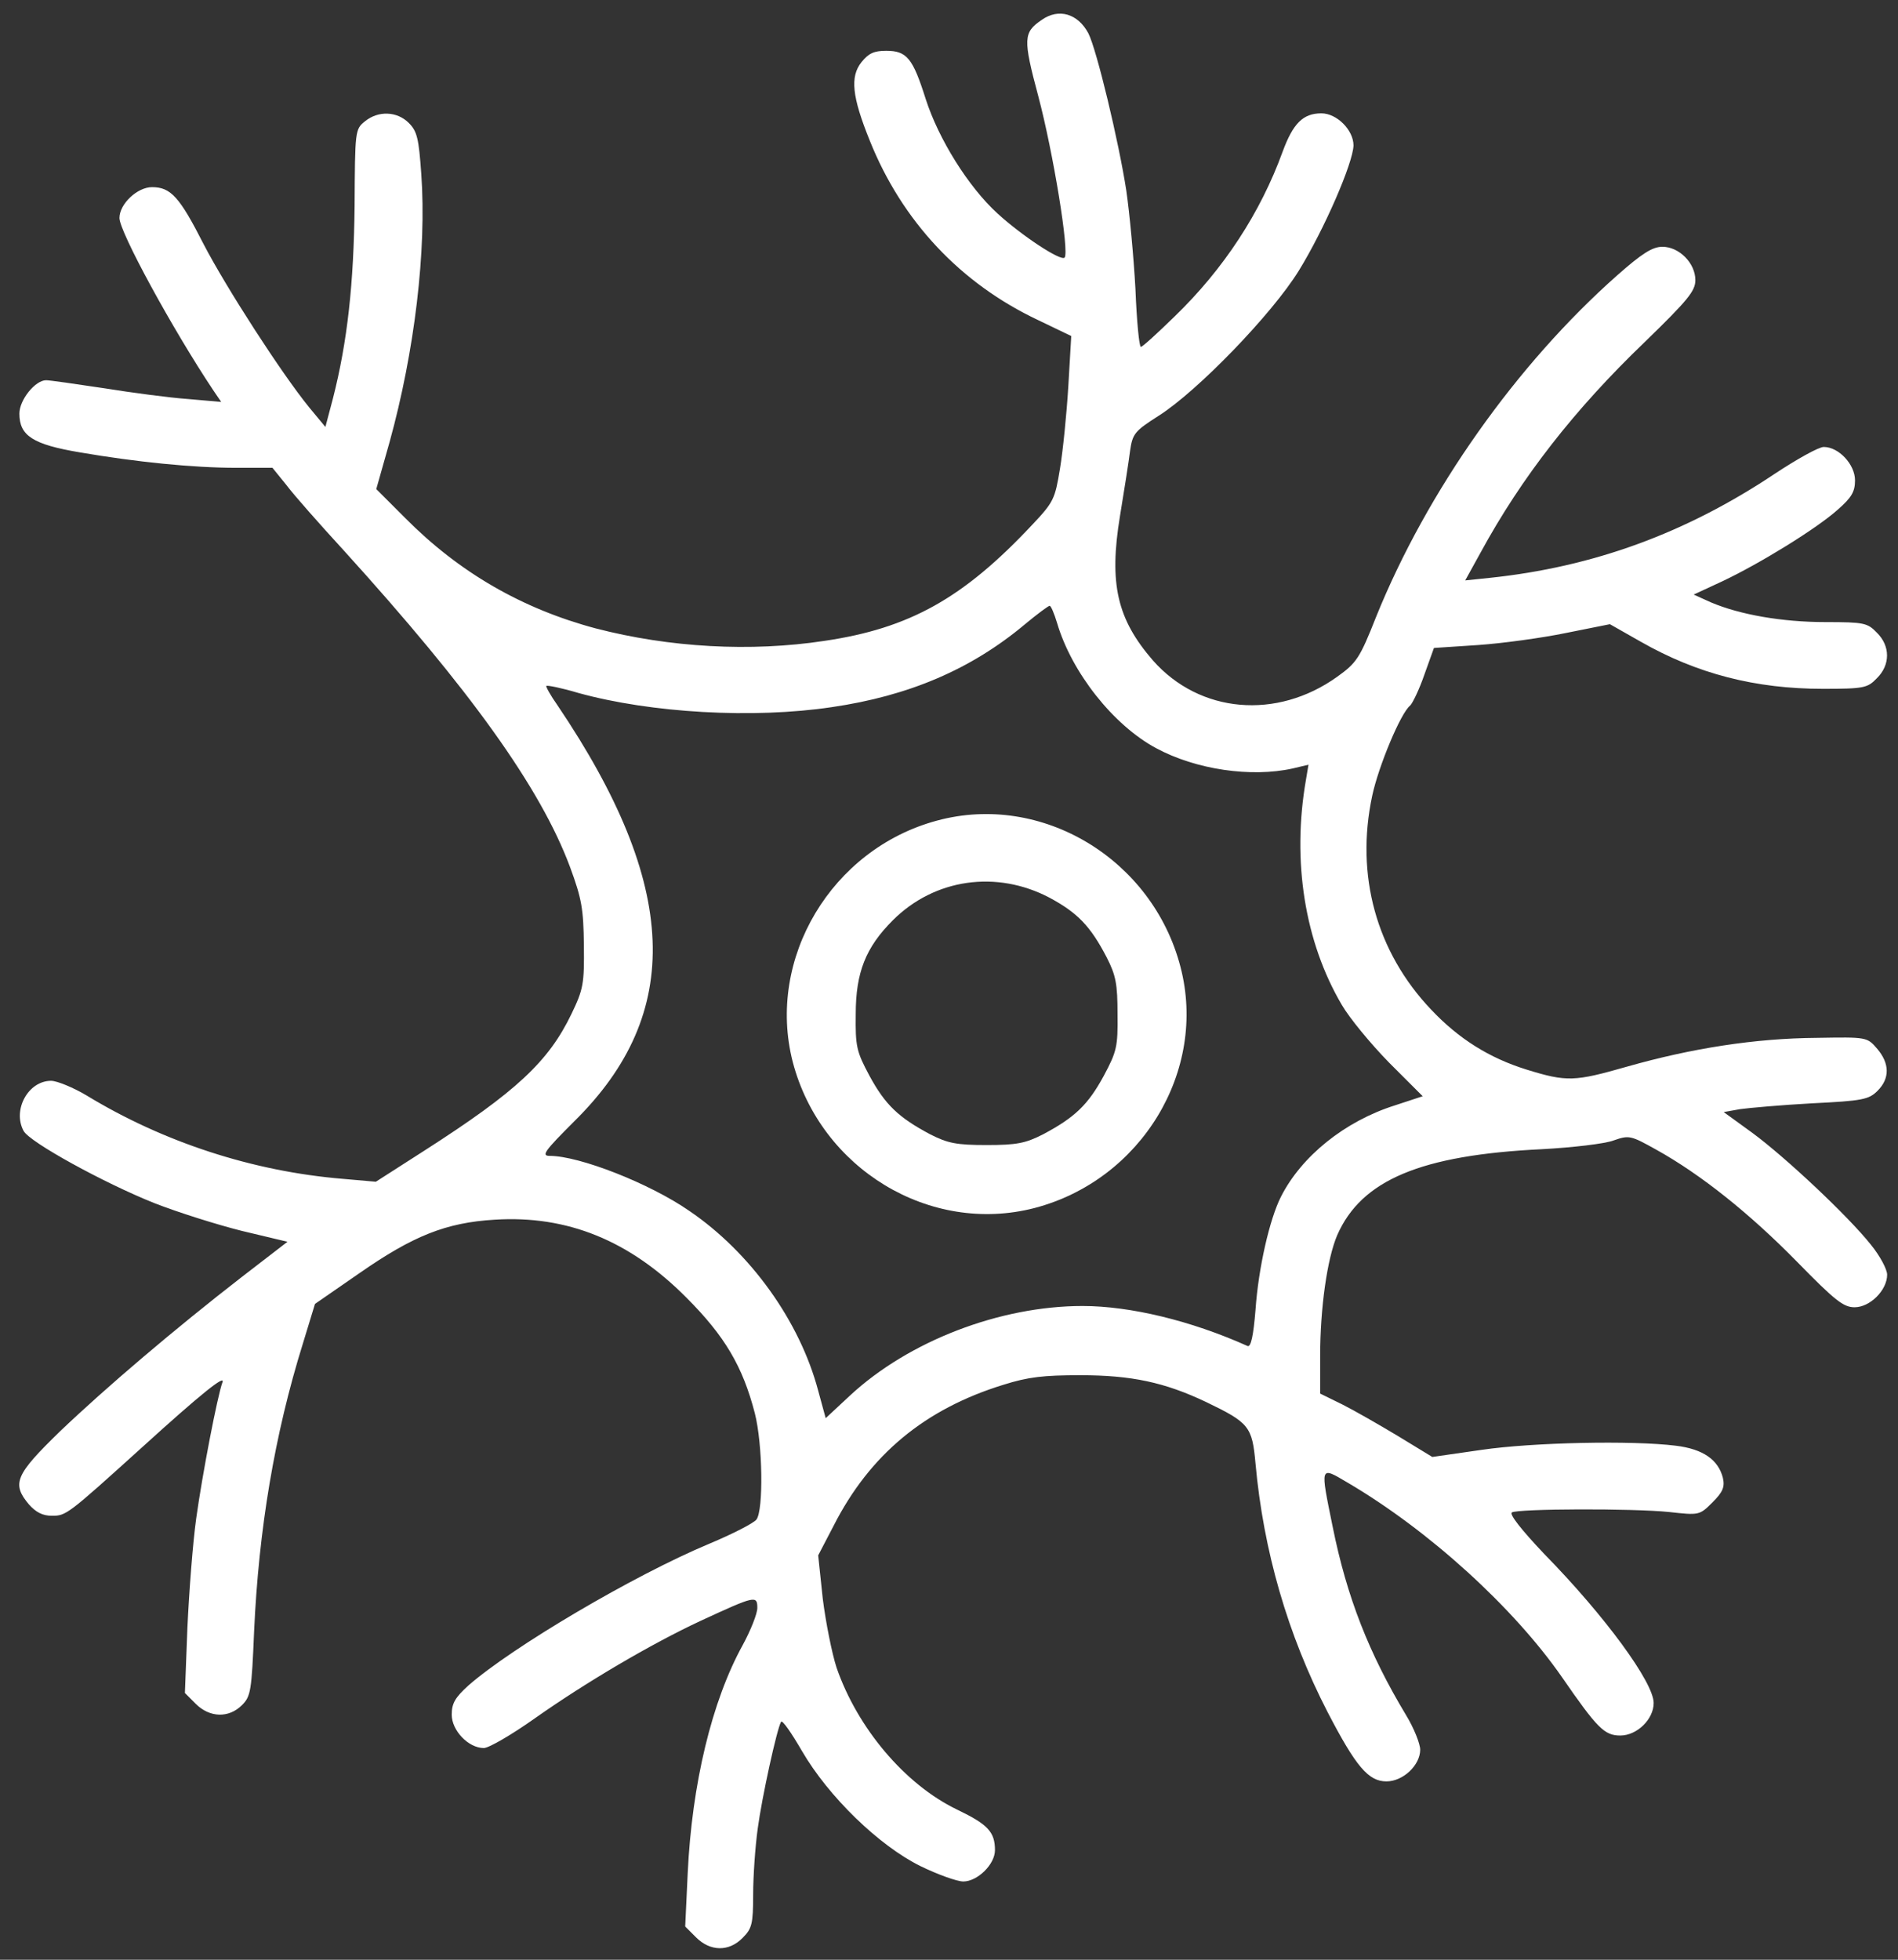 <?xml version="1.0" encoding="UTF-8"?> <svg xmlns="http://www.w3.org/2000/svg" width="93" height="96" viewBox="0 0 93 96" fill="none"><rect x="0" y="0" width="93" height="96" fill="#333333" stroke="none"/> <path d="M51.04 0.977C50.141 1.589 50.12 1.896 50.876 4.715C51.612 7.493 52.408 12.375 52.163 12.62C51.979 12.804 50.08 11.558 48.874 10.455C47.444 9.148 45.994 6.819 45.361 4.858C44.727 2.856 44.441 2.488 43.42 2.488C42.828 2.488 42.562 2.611 42.215 3.04C41.643 3.755 41.745 4.735 42.623 6.901C44.196 10.823 47.056 13.887 50.876 15.685L52.49 16.461L52.347 18.912C52.265 20.281 52.081 22.099 51.938 22.957C51.693 24.448 51.632 24.591 50.57 25.715C47.199 29.31 44.564 30.781 40.397 31.394C36.781 31.945 32.797 31.721 29.182 30.781C25.587 29.821 22.502 28.044 19.867 25.388L18.437 23.958L19.09 21.65C20.316 17.217 20.909 12.253 20.643 8.535C20.52 6.778 20.439 6.431 20.03 6.022C19.458 5.45 18.539 5.409 17.885 5.941C17.395 6.329 17.395 6.41 17.375 10.088C17.334 13.887 17.027 16.727 16.312 19.525L15.944 20.914L15.148 19.954C13.8 18.299 11.083 14.091 9.98 11.967C8.795 9.638 8.366 9.168 7.447 9.168C6.732 9.168 5.853 9.985 5.853 10.68C5.853 11.354 8.447 16.114 10.449 19.117L10.838 19.689L9.203 19.546C8.325 19.484 6.466 19.239 5.077 19.015C3.708 18.81 2.442 18.626 2.258 18.626C1.727 18.626 0.95 19.587 0.95 20.261C0.95 21.343 1.604 21.772 3.912 22.16C6.65 22.63 9.448 22.916 11.593 22.916H13.35L14.045 23.774C14.412 24.264 15.679 25.694 16.823 26.941C23.033 33.784 26.485 38.584 27.936 42.486C28.508 44.039 28.589 44.529 28.61 46.306C28.63 48.185 28.589 48.451 27.997 49.677C26.873 52.006 25.3 53.476 20.806 56.357L18.416 57.889L16.782 57.746C12.37 57.378 7.998 55.948 4.239 53.66C3.586 53.272 2.789 52.945 2.503 52.945C1.379 52.945 0.603 54.375 1.155 55.397C1.441 55.948 5.097 57.95 7.549 58.931C8.693 59.38 10.633 59.993 11.859 60.299L14.086 60.83L11.859 62.546C8.59 65.079 5.199 67.96 2.932 70.125C0.746 72.25 0.562 72.679 1.42 73.7C1.768 74.088 2.094 74.252 2.544 74.252C3.238 74.252 3.3 74.211 6.936 70.922C9.837 68.287 11.062 67.306 10.899 67.715C10.654 68.389 9.918 72.188 9.612 74.395C9.448 75.579 9.265 77.969 9.183 79.726L9.06 82.933L9.591 83.465C10.266 84.139 11.205 84.18 11.859 83.526C12.288 83.097 12.329 82.831 12.451 79.91C12.676 74.926 13.452 70.268 14.841 65.815L15.434 63.874L17.62 62.362C20.234 60.544 21.848 59.891 24.238 59.748C27.793 59.523 30.857 60.769 33.635 63.568C35.514 65.447 36.393 66.938 36.985 69.226C37.373 70.738 37.414 73.966 37.067 74.435C36.924 74.619 35.882 75.15 34.759 75.62C31.041 77.173 25.096 80.686 22.951 82.566C22.298 83.158 22.134 83.444 22.134 83.996C22.134 84.772 22.951 85.63 23.707 85.63C23.952 85.63 25.076 84.976 26.199 84.18C28.692 82.423 31.878 80.543 34.33 79.399C36.985 78.174 37.108 78.133 37.108 78.766C37.108 79.052 36.781 79.869 36.393 80.584C34.881 83.322 33.901 87.387 33.696 91.779L33.574 94.373L34.105 94.904C34.8 95.599 35.719 95.619 36.393 94.925C36.842 94.475 36.904 94.251 36.904 92.8C36.904 91.901 37.006 90.451 37.128 89.573C37.333 88.04 38.068 84.69 38.272 84.343C38.334 84.241 38.783 84.894 39.294 85.773C40.601 88.02 43.073 90.41 45.095 91.411C45.933 91.82 46.893 92.167 47.199 92.167C47.894 92.167 48.752 91.329 48.752 90.635C48.752 89.736 48.404 89.368 46.872 88.633C44.339 87.407 42.011 84.649 40.989 81.687C40.764 80.993 40.458 79.461 40.315 78.317L40.09 76.192L40.846 74.742C42.623 71.249 45.32 69.022 49.16 67.837C50.386 67.449 51.142 67.367 52.94 67.367C55.432 67.367 57.066 67.715 59.088 68.675C61.213 69.696 61.356 69.88 61.519 71.698C61.907 75.968 63.092 80.073 65.053 83.873C66.442 86.549 67.055 87.264 67.934 87.264C68.751 87.264 69.588 86.468 69.588 85.712C69.588 85.426 69.282 84.649 68.894 84.016C67.076 80.993 65.993 78.235 65.298 74.783C64.686 71.78 64.665 71.821 66.013 72.617C70.017 74.966 74.164 78.746 76.534 82.157C78.27 84.67 78.617 85.017 79.394 85.017C80.211 85.017 81.028 84.22 81.028 83.424C81.028 82.423 78.658 79.175 75.655 76.111C74.552 74.946 73.939 74.17 74.082 74.088C74.389 73.904 80.007 73.884 81.784 74.068C83.254 74.231 83.275 74.231 83.908 73.598C84.419 73.087 84.521 72.842 84.419 72.393C84.194 71.514 83.459 70.983 82.111 70.82C79.986 70.554 75.104 70.656 72.591 71.024L70.181 71.371L68.505 70.35C67.586 69.798 66.34 69.083 65.768 68.797L64.686 68.266V66.448C64.686 64.058 65.033 61.648 65.523 60.504C66.708 57.807 69.609 56.581 75.553 56.295C77.044 56.214 78.638 56.03 79.067 55.866C79.823 55.601 79.904 55.621 81.15 56.316C83.357 57.541 85.747 59.462 88.035 61.791C89.914 63.711 90.323 64.038 90.874 64.038C91.63 64.038 92.468 63.2 92.468 62.444C92.468 62.179 92.12 61.525 91.671 60.973C90.568 59.584 87.504 56.704 85.869 55.499L84.46 54.477L85.256 54.334C85.685 54.273 87.279 54.13 88.79 54.048C91.262 53.926 91.569 53.864 91.998 53.435C92.611 52.823 92.59 52.087 91.977 51.372C91.487 50.8 91.466 50.8 89.036 50.841C85.992 50.862 82.887 51.352 79.721 52.251C77.147 52.986 76.779 53.007 74.797 52.394C72.959 51.822 71.468 50.882 70.119 49.452C67.443 46.633 66.401 42.874 67.239 38.972C67.545 37.543 68.628 34.928 69.098 34.56C69.221 34.438 69.547 33.763 69.793 33.048L70.262 31.741L72.428 31.598C73.612 31.516 75.553 31.251 76.738 31.006L78.883 30.577L80.395 31.435C83.152 33.008 86.012 33.743 89.322 33.743C91.323 33.743 91.507 33.702 91.957 33.232C92.631 32.579 92.631 31.639 91.957 30.985C91.507 30.515 91.323 30.474 89.465 30.474C87.299 30.474 85.256 30.107 83.847 29.514L82.989 29.126L84.398 28.473C86.257 27.594 89.036 25.878 90.057 24.959C90.731 24.367 90.894 24.081 90.894 23.529C90.894 22.753 90.098 21.895 89.362 21.895C89.117 21.895 88.055 22.487 86.972 23.202C82.601 26.123 78.066 27.778 72.979 28.309L71.794 28.432L72.55 27.063C74.552 23.386 77.147 20.056 80.599 16.747C82.703 14.704 83.071 14.255 83.071 13.724C83.071 12.886 82.274 12.089 81.457 12.089C80.967 12.089 80.456 12.416 79.251 13.479C74.307 17.85 69.915 24.06 67.423 30.229C66.626 32.252 66.463 32.477 65.523 33.151C62.561 35.275 58.782 34.948 56.494 32.354C54.737 30.331 54.329 28.595 54.88 25.265C55.084 24.019 55.309 22.61 55.37 22.099C55.493 21.241 55.595 21.119 56.78 20.363C58.68 19.157 62.336 15.378 63.644 13.254C64.89 11.231 66.299 7.983 66.32 7.125C66.32 6.37 65.503 5.552 64.747 5.552C63.848 5.552 63.358 6.043 62.847 7.432C61.764 10.414 59.967 13.172 57.556 15.501C56.719 16.318 55.983 16.992 55.901 16.992C55.82 16.992 55.697 15.726 55.636 14.173C55.554 12.641 55.35 10.455 55.187 9.332C54.819 6.942 53.736 2.427 53.328 1.63C52.817 0.67 51.877 0.384 51.04 0.977ZM51.795 30.515C52.511 32.946 54.553 35.52 56.637 36.644C58.598 37.706 61.315 38.094 63.337 37.645L64.114 37.461L63.991 38.196C63.296 42.18 63.93 46.143 65.748 49.227C66.115 49.861 67.157 51.127 68.056 52.046L69.711 53.701L68.342 54.151C65.891 54.927 63.766 56.643 62.765 58.624C62.214 59.707 61.662 62.097 61.519 64.16C61.417 65.427 61.294 65.999 61.131 65.937C58.353 64.691 55.37 63.976 53.042 63.976C48.997 63.976 44.523 65.692 41.643 68.368L40.458 69.471L40.09 68.123C39.191 64.732 36.781 61.361 33.778 59.319C31.837 57.971 28.385 56.622 26.935 56.622C26.506 56.622 26.69 56.377 28.14 54.927C33.513 49.636 33.267 43.364 27.323 34.56C26.976 34.07 26.73 33.62 26.771 33.6C26.812 33.559 27.527 33.702 28.344 33.947C31.899 34.928 36.904 35.214 40.744 34.642C44.544 34.09 47.587 32.783 50.202 30.597C50.815 30.086 51.367 29.678 51.428 29.678C51.489 29.657 51.653 30.046 51.795 30.515Z" fill="white"></path> <path d="M45.913 40.198C40.745 41.587 37.538 46.96 38.845 52.026C40.214 57.255 45.566 60.504 50.693 59.176C55.923 57.807 59.171 52.455 57.843 47.368C56.474 42.078 51.04 38.809 45.913 40.198ZM51.429 43.977C52.797 44.713 53.431 45.367 54.227 46.899C54.677 47.777 54.758 48.206 54.758 49.677C54.779 51.27 54.718 51.515 54.084 52.7C53.308 54.13 52.654 54.743 51.122 55.56C50.244 56.009 49.815 56.091 48.344 56.091C46.873 56.091 46.444 56.009 45.566 55.56C44.034 54.743 43.38 54.13 42.604 52.7C41.97 51.515 41.909 51.27 41.93 49.677C41.93 47.634 42.42 46.408 43.748 45.081C45.791 43.038 48.834 42.609 51.429 43.977Z" fill="white"></path> </svg> 
